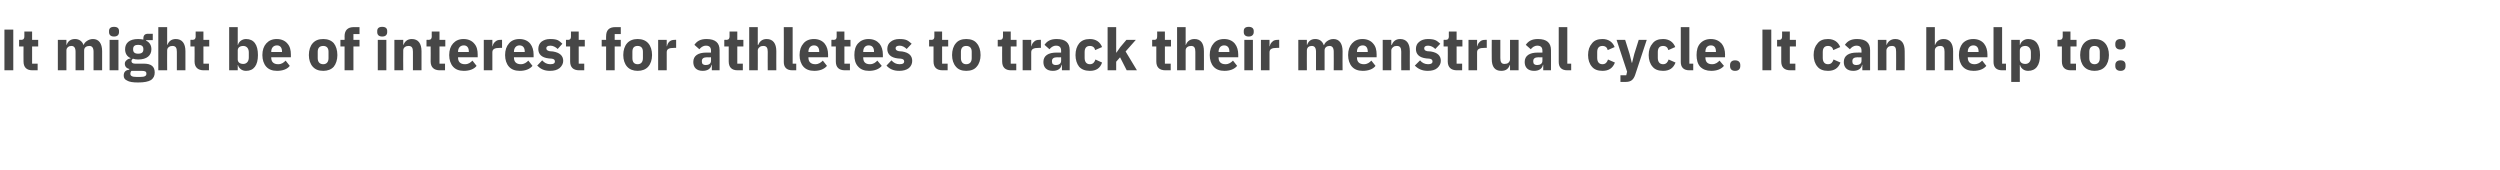 <?xml version="1.0" standalone="no"?><!DOCTYPE svg PUBLIC "-//W3C//DTD SVG 1.1//EN" "http://www.w3.org/Graphics/SVG/1.1/DTD/svg11.dtd"><svg xmlns="http://www.w3.org/2000/svg" version="1.1" width="903.3px" height="61.6px" viewBox="0 -9 903.3 61.6" style="top:-9px">  <desc>It might be of interest for athletes to track their menstrual cycle. It can help to:</desc>  <defs/>  <g id="Polygon180473">    <path d="M 1.6 1.7 L 4.8 1.7 L 4.8 16.4 L 1.6 16.4 L 1.6 1.7 Z M 13.6 16.4 L 13.6 14 L 11.6 14 L 11.6 7.8 L 13.8 7.8 L 13.8 5.4 L 11.6 5.4 L 11.6 2.4 L 8.8 2.4 C 8.8 2.4 8.78 4.18 8.8 4.2 C 8.8 4.9 8.5 5.4 7.7 5.4 C 7.69 5.35 6.9 5.4 6.9 5.4 L 6.9 7.8 L 8.5 7.8 C 8.5 7.8 8.46 13.17 8.5 13.2 C 8.5 15.3 9.6 16.4 11.7 16.4 C 11.74 16.38 13.6 16.4 13.6 16.4 Z M 24 16.4 C 24 16.4 23.98 9.24 24 9.2 C 24 8.7 24.2 8.3 24.6 8 C 24.9 7.7 25.4 7.6 25.8 7.6 C 26.8 7.6 27.3 8.3 27.3 9.7 C 27.32 9.72 27.3 16.4 27.3 16.4 L 30.4 16.4 C 30.4 16.4 30.43 9.24 30.4 9.2 C 30.4 8.1 31.3 7.6 32.3 7.6 C 33.3 7.6 33.8 8.3 33.8 9.7 C 33.77 9.72 33.8 16.4 33.8 16.4 L 36.9 16.4 C 36.9 16.4 36.88 9.47 36.9 9.5 C 36.9 6.7 35.7 5.1 33.6 5.1 C 32.7 5.1 32 5.4 31.4 5.8 C 30.8 6.2 30.4 6.7 30.2 7.3 C 30.2 7.3 30.2 7.3 30.2 7.3 C 29.7 5.9 28.6 5.1 27.1 5.1 C 25.4 5.1 24.5 6 24.1 7.2 C 24.11 7.22 24 7.2 24 7.2 L 24 5.4 L 20.9 5.4 L 20.9 16.4 L 24 16.4 Z M 43 2.6 C 43 2.6 43 2.2 43 2.2 C 43 1.3 42.5 0.7 41.2 0.7 C 39.9 0.7 39.4 1.3 39.4 2.2 C 39.4 2.2 39.4 2.6 39.4 2.6 C 39.4 3.5 39.9 4.2 41.2 4.2 C 42.5 4.2 43 3.5 43 2.6 Z M 39.6 16.4 L 42.8 16.4 L 42.8 5.4 L 39.6 5.4 L 39.6 16.4 Z M 52 14 C 52 14 48.8 14 48.8 14 C 47.9 14 47.5 13.6 47.5 13.1 C 47.5 12.7 47.7 12.5 48 12.2 C 48.6 12.4 49.2 12.5 49.9 12.5 C 53.1 12.5 54.7 11 54.7 8.8 C 54.7 7.4 54.1 6.3 52.8 5.7 C 52.77 5.67 52.8 5.5 52.8 5.5 L 55.2 5.5 L 55.2 3.2 C 55.2 3.2 53.47 3.23 53.5 3.2 C 52.4 3.2 51.8 3.7 51.8 4.9 C 51.8 4.9 51.8 5.3 51.8 5.3 C 51.3 5.2 50.7 5.1 49.9 5.1 C 46.7 5.1 45.2 6.6 45.2 8.8 C 45.2 10.2 45.8 11.4 47.2 12 C 47.2 12 47.2 12.1 47.2 12.1 C 46.7 12.2 46.2 12.3 45.8 12.7 C 45.4 13 45.1 13.4 45.1 14 C 45.1 15 45.7 15.7 46.7 15.9 C 46.7 15.9 46.7 16.2 46.7 16.2 C 45.4 16.3 44.7 17 44.7 18.3 C 44.7 19.1 45 19.7 45.9 20.1 C 46.7 20.6 48 20.8 49.9 20.8 C 52.1 20.8 53.6 20.5 54.6 19.9 C 55.5 19.2 55.9 18.4 55.9 17.2 C 55.9 15.1 54.7 14 52 14 Z M 52.4 18.5 C 52.1 18.7 51.5 18.8 50.6 18.8 C 50.6 18.8 49.4 18.8 49.4 18.8 C 48.5 18.8 47.9 18.7 47.6 18.5 C 47.2 18.3 47.1 18 47.1 17.6 C 47.1 17.3 47.2 16.9 47.5 16.6 C 47.5 16.6 51.2 16.6 51.2 16.6 C 52.5 16.6 52.9 16.9 52.9 17.6 C 52.9 18 52.8 18.3 52.4 18.5 Z M 48.1 8.9 C 48.1 8.9 48.1 8.7 48.1 8.7 C 48.1 7.7 48.7 7.2 49.9 7.2 C 51.2 7.2 51.8 7.7 51.8 8.7 C 51.8 8.7 51.8 8.9 51.8 8.9 C 51.8 9.9 51.2 10.4 49.9 10.4 C 48.7 10.4 48.1 9.9 48.1 8.9 Z M 57.2 16.4 L 60.4 16.4 C 60.4 16.4 60.35 9.24 60.4 9.2 C 60.4 8.7 60.6 8.3 61 8 C 61.4 7.7 61.8 7.6 62.3 7.6 C 63.5 7.6 63.9 8.3 63.9 9.7 C 63.88 9.72 63.9 16.4 63.9 16.4 L 67 16.4 C 67 16.4 66.99 9.47 67 9.5 C 67 6.7 65.8 5.1 63.5 5.1 C 61.8 5.1 60.9 6.1 60.5 7.2 C 60.48 7.22 60.4 7.2 60.4 7.2 L 60.4 0.8 L 57.2 0.8 L 57.2 16.4 Z M 75.5 16.4 L 75.5 14 L 73.5 14 L 73.5 7.8 L 75.6 7.8 L 75.6 5.4 L 73.5 5.4 L 73.5 2.4 L 70.7 2.4 C 70.7 2.4 70.66 4.18 70.7 4.2 C 70.7 4.9 70.4 5.4 69.6 5.4 C 69.57 5.35 68.8 5.4 68.8 5.4 L 68.8 7.8 L 70.3 7.8 C 70.3 7.8 70.35 13.17 70.3 13.2 C 70.3 15.3 71.5 16.4 73.6 16.4 C 73.63 16.38 75.5 16.4 75.5 16.4 Z M 82.8 16.4 L 85.9 16.4 L 85.9 14.5 C 85.9 14.5 85.97 14.53 86 14.5 C 86.1 15.1 86.5 15.6 87 16 C 87.5 16.4 88.2 16.6 88.9 16.6 C 91.7 16.6 93.2 14.6 93.2 10.9 C 93.2 7.1 91.7 5.1 88.9 5.1 C 87.5 5.1 86.3 6 86 7.2 C 85.97 7.2 85.9 7.2 85.9 7.2 L 85.9 0.8 L 82.8 0.8 L 82.8 16.4 Z M 85.9 12.5 C 85.9 12.5 85.9 9.2 85.9 9.2 C 85.9 8.2 86.7 7.6 87.9 7.6 C 89.1 7.6 89.9 8.5 89.9 9.9 C 89.9 9.9 89.9 11.8 89.9 11.8 C 89.9 13.2 89.1 14.1 87.9 14.1 C 86.7 14.1 85.9 13.5 85.9 12.5 Z M 104.7 14.8 C 104.7 14.8 103.2 12.9 103.2 12.9 C 102.5 13.6 101.8 14.2 100.5 14.2 C 98.8 14.2 98 13.3 98 11.8 C 98.05 11.82 98 11.7 98 11.7 L 105.1 11.7 C 105.1 11.7 105.12 10.73 105.1 10.7 C 105.1 9.2 104.8 7.8 103.9 6.8 C 103.1 5.8 101.8 5.1 100 5.1 C 98.3 5.1 97.1 5.7 96.2 6.7 C 95.3 7.7 94.8 9.1 94.8 10.9 C 94.8 12.6 95.3 14.1 96.2 15.1 C 97.1 16.1 98.4 16.6 100.1 16.6 C 102.1 16.6 103.8 16 104.7 14.8 Z M 101.9 9.6 C 101.91 9.64 101.9 9.8 101.9 9.8 L 98 9.8 C 98 9.8 98.05 9.66 98 9.7 C 98 8.3 98.8 7.4 100.1 7.4 C 101.3 7.4 101.9 8.3 101.9 9.6 Z M 120.6 15.1 C 121.4 14.1 121.9 12.6 121.9 10.9 C 121.9 9.1 121.4 7.6 120.6 6.6 C 119.7 5.6 118.4 5.1 116.8 5.1 C 115.1 5.1 113.9 5.6 113 6.6 C 112.1 7.6 111.6 9.1 111.6 10.9 C 111.6 12.6 112.1 14.1 113 15.1 C 113.9 16.1 115.1 16.6 116.8 16.6 C 118.4 16.6 119.7 16.1 120.6 15.1 Z M 114.8 12 C 114.8 12 114.8 9.7 114.8 9.7 C 114.8 8.3 115.5 7.6 116.8 7.6 C 118 7.6 118.7 8.3 118.7 9.7 C 118.7 9.7 118.7 12 118.7 12 C 118.7 13.4 118 14.2 116.8 14.2 C 115.5 14.2 114.8 13.4 114.8 12 Z M 124.5 16.4 L 127.7 16.4 L 127.7 7.8 L 129.9 7.8 L 129.9 5.4 L 127.7 5.4 L 127.7 3.3 L 129.9 3.3 L 129.9 0.8 C 129.9 0.8 127.85 0.84 127.8 0.8 C 125.7 0.8 124.5 1.9 124.5 4.1 C 124.55 4.05 124.5 5.4 124.5 5.4 L 123 5.4 L 123 7.8 L 124.5 7.8 L 124.5 16.4 Z M 139.9 2.6 C 139.9 2.6 139.9 2.2 139.9 2.2 C 139.9 1.3 139.4 0.7 138.1 0.7 C 136.8 0.7 136.3 1.3 136.3 2.2 C 136.3 2.2 136.3 2.6 136.3 2.6 C 136.3 3.5 136.8 4.2 138.1 4.2 C 139.4 4.2 139.9 3.5 139.9 2.6 Z M 136.5 16.4 L 139.6 16.4 L 139.6 5.4 L 136.5 5.4 L 136.5 16.4 Z M 145.7 16.4 C 145.7 16.4 145.65 9.24 145.7 9.2 C 145.7 8.7 145.9 8.3 146.3 8 C 146.7 7.7 147.1 7.6 147.6 7.6 C 148.8 7.6 149.2 8.3 149.2 9.7 C 149.18 9.72 149.2 16.4 149.2 16.4 L 152.3 16.4 C 152.3 16.4 152.29 9.47 152.3 9.5 C 152.3 6.7 151.1 5.1 148.8 5.1 C 147.1 5.1 146.2 6.1 145.8 7.2 C 145.78 7.22 145.7 7.2 145.7 7.2 L 145.7 5.4 L 142.5 5.4 L 142.5 16.4 L 145.7 16.4 Z M 160.8 16.4 L 160.8 14 L 158.8 14 L 158.8 7.8 L 160.9 7.8 L 160.9 5.4 L 158.8 5.4 L 158.8 2.4 L 156 2.4 C 156 2.4 155.96 4.18 156 4.2 C 156 4.9 155.7 5.4 154.9 5.4 C 154.87 5.35 154.1 5.4 154.1 5.4 L 154.1 7.8 L 155.6 7.8 C 155.6 7.8 155.65 13.17 155.6 13.2 C 155.6 15.3 156.8 16.4 158.9 16.4 C 158.93 16.38 160.8 16.4 160.8 16.4 Z M 172.2 14.8 C 172.2 14.8 170.7 12.9 170.7 12.9 C 170 13.6 169.3 14.2 168 14.2 C 166.3 14.2 165.5 13.3 165.5 11.8 C 165.54 11.82 165.5 11.7 165.5 11.7 L 172.6 11.7 C 172.6 11.7 172.62 10.73 172.6 10.7 C 172.6 9.2 172.3 7.8 171.4 6.8 C 170.6 5.8 169.3 5.1 167.5 5.1 C 165.8 5.1 164.6 5.7 163.7 6.7 C 162.8 7.7 162.3 9.1 162.3 10.9 C 162.3 12.6 162.8 14.1 163.7 15.1 C 164.6 16.1 165.9 16.6 167.6 16.6 C 169.6 16.6 171.3 16 172.2 14.8 Z M 169.4 9.6 C 169.4 9.64 169.4 9.8 169.4 9.8 L 165.5 9.8 C 165.5 9.8 165.54 9.66 165.5 9.7 C 165.5 8.3 166.3 7.4 167.6 7.4 C 168.8 7.4 169.4 8.3 169.4 9.6 Z M 177.9 16.4 C 177.9 16.4 177.93 9.93 177.9 9.9 C 177.9 8.7 178.8 8.3 180.6 8.3 C 180.62 8.25 181.4 8.3 181.4 8.3 L 181.4 5.4 C 181.4 5.4 180.85 5.35 180.8 5.4 C 180 5.4 179.4 5.6 178.9 6.1 C 178.4 6.5 178.1 7.1 178 7.7 C 178.04 7.75 177.9 7.7 177.9 7.7 L 177.9 5.4 L 174.8 5.4 L 174.8 16.4 L 177.9 16.4 Z M 192.4 14.8 C 192.4 14.8 190.9 12.9 190.9 12.9 C 190.2 13.6 189.4 14.2 188.2 14.2 C 186.5 14.2 185.7 13.3 185.7 11.8 C 185.72 11.82 185.7 11.7 185.7 11.7 L 192.8 11.7 C 192.8 11.7 192.8 10.73 192.8 10.7 C 192.8 9.2 192.4 7.8 191.6 6.8 C 190.8 5.8 189.5 5.1 187.7 5.1 C 186 5.1 184.7 5.7 183.9 6.7 C 183 7.7 182.5 9.1 182.5 10.9 C 182.5 12.6 183 14.1 183.9 15.1 C 184.8 16.1 186.1 16.6 187.8 16.6 C 189.8 16.6 191.4 16 192.4 14.8 Z M 189.6 9.6 C 189.59 9.64 189.6 9.8 189.6 9.8 L 185.7 9.8 C 185.7 9.8 185.72 9.66 185.7 9.7 C 185.7 8.3 186.5 7.4 187.7 7.4 C 189 7.4 189.6 8.3 189.6 9.6 Z M 202.2 15.6 C 203 14.9 203.5 14 203.5 13 C 203.5 11.1 202.2 10 199.8 9.6 C 199.8 9.6 198.6 9.5 198.6 9.5 C 197.7 9.3 197.4 9 197.4 8.4 C 197.4 7.9 197.8 7.5 198.9 7.5 C 199.8 7.5 200.8 8 201.5 8.7 C 201.5 8.7 203.2 6.8 203.2 6.8 C 202.7 6.3 202.1 5.8 201.5 5.5 C 200.8 5.2 199.9 5.1 198.7 5.1 C 197.4 5.1 196.4 5.5 195.6 6.1 C 194.9 6.7 194.5 7.6 194.5 8.7 C 194.5 10.6 195.7 11.8 198.2 12.1 C 198.2 12.1 199.4 12.2 199.4 12.2 C 200.1 12.3 200.5 12.6 200.5 13.2 C 200.5 13.8 200.1 14.2 198.8 14.2 C 197.6 14.2 196.7 13.7 195.9 12.8 C 195.9 12.8 194.1 14.7 194.1 14.7 C 195.3 15.9 196.6 16.6 198.7 16.6 C 200.2 16.6 201.3 16.3 202.2 15.6 Z M 211.1 16.4 L 211.1 14 L 209.1 14 L 209.1 7.8 L 211.3 7.8 L 211.3 5.4 L 209.1 5.4 L 209.1 2.4 L 206.3 2.4 C 206.3 2.4 206.32 4.18 206.3 4.2 C 206.3 4.9 206.1 5.4 205.2 5.4 C 205.23 5.35 204.5 5.4 204.5 5.4 L 204.5 7.8 L 206 7.8 C 206 7.8 206.01 13.17 206 13.2 C 206 15.3 207.1 16.4 209.3 16.4 C 209.28 16.38 211.1 16.4 211.1 16.4 Z M 219 16.4 L 222.1 16.4 L 222.1 7.8 L 224.3 7.8 L 224.3 5.4 L 222.1 5.4 L 222.1 3.3 L 224.3 3.3 L 224.3 0.8 C 224.3 0.8 222.26 0.84 222.3 0.8 C 220.1 0.8 219 1.9 219 4.1 C 218.96 4.05 219 5.4 219 5.4 L 217.4 5.4 L 217.4 7.8 L 219 7.8 L 219 16.4 Z M 234.2 15.1 C 235.1 14.1 235.6 12.6 235.6 10.9 C 235.6 9.1 235.1 7.6 234.2 6.6 C 233.3 5.6 232 5.1 230.4 5.1 C 228.8 5.1 227.5 5.6 226.6 6.6 C 225.7 7.6 225.2 9.1 225.2 10.9 C 225.2 12.6 225.7 14.1 226.6 15.1 C 227.5 16.1 228.8 16.6 230.4 16.6 C 232 16.6 233.3 16.1 234.2 15.1 Z M 228.5 12 C 228.5 12 228.5 9.7 228.5 9.7 C 228.5 8.3 229.1 7.6 230.4 7.6 C 231.6 7.6 232.3 8.3 232.3 9.7 C 232.3 9.7 232.3 12 232.3 12 C 232.3 13.4 231.6 14.2 230.4 14.2 C 229.1 14.2 228.5 13.4 228.5 12 Z M 240.9 16.4 C 240.9 16.4 240.87 9.93 240.9 9.9 C 240.9 8.7 241.7 8.3 243.6 8.3 C 243.56 8.25 244.3 8.3 244.3 8.3 L 244.3 5.4 C 244.3 5.4 243.79 5.35 243.8 5.4 C 242.9 5.4 242.3 5.6 241.8 6.1 C 241.4 6.5 241.1 7.1 241 7.7 C 240.97 7.75 240.9 7.7 240.9 7.7 L 240.9 5.4 L 237.8 5.4 L 237.8 16.4 L 240.9 16.4 Z M 260 9.1 C 260.04 9.13 260 16.4 260 16.4 L 257.2 16.4 L 257.2 14.4 C 257.2 14.4 257.12 14.45 257.1 14.4 C 256.8 15.9 255.6 16.6 253.9 16.6 C 251.7 16.6 250.5 15.4 250.5 13.4 C 250.5 11.1 252.3 10 255.2 10 C 255.19 9.97 256.9 10 256.9 10 C 256.9 10 256.93 9.28 256.9 9.3 C 256.9 8.2 256.4 7.5 255.1 7.5 C 253.9 7.5 253.2 8.2 252.7 8.8 C 252.7 8.8 250.9 7.2 250.9 7.2 C 251.8 5.9 253 5.1 255.3 5.1 C 258.5 5.1 260 6.5 260 9.1 Z M 256.9 11.7 C 256.9 11.7 255.42 11.74 255.4 11.7 C 254.2 11.7 253.6 12.2 253.6 13 C 253.6 13 253.6 13.3 253.6 13.3 C 253.6 14.1 254.1 14.5 255 14.5 C 256.1 14.5 256.9 14 256.9 13 C 256.93 13.04 256.9 11.7 256.9 11.7 Z M 268.4 16.4 L 268.4 14 L 266.4 14 L 266.4 7.8 L 268.6 7.8 L 268.6 5.4 L 266.4 5.4 L 266.4 2.4 L 263.6 2.4 C 263.6 2.4 263.59 4.18 263.6 4.2 C 263.6 4.9 263.3 5.4 262.5 5.4 C 262.5 5.35 261.7 5.4 261.7 5.4 L 261.7 7.8 L 263.3 7.8 C 263.3 7.8 263.27 13.17 263.3 13.2 C 263.3 15.3 264.4 16.4 266.5 16.4 C 266.55 16.38 268.4 16.4 268.4 16.4 Z M 270.7 16.4 L 273.8 16.4 C 273.8 16.4 273.84 9.24 273.8 9.2 C 273.8 8.7 274.1 8.3 274.5 8 C 274.8 7.7 275.3 7.6 275.8 7.6 C 277 7.6 277.4 8.3 277.4 9.7 C 277.36 9.72 277.4 16.4 277.4 16.4 L 280.5 16.4 C 280.5 16.4 280.47 9.47 280.5 9.5 C 280.5 6.7 279.3 5.1 277 5.1 C 275.3 5.1 274.4 6.1 274 7.2 C 273.96 7.22 273.8 7.2 273.8 7.2 L 273.8 0.8 L 270.7 0.8 L 270.7 16.4 Z M 287.7 16.4 L 287.7 14 L 286.4 14 L 286.4 0.8 L 283.2 0.8 C 283.2 0.8 283.24 13.36 283.2 13.4 C 283.2 15.3 284.2 16.4 286.3 16.4 C 286.33 16.38 287.7 16.4 287.7 16.4 Z M 298.8 14.8 C 298.8 14.8 297.3 12.9 297.3 12.9 C 296.6 13.6 295.8 14.2 294.6 14.2 C 292.9 14.2 292.1 13.3 292.1 11.8 C 292.13 11.82 292.1 11.7 292.1 11.7 L 299.2 11.7 C 299.2 11.7 299.2 10.73 299.2 10.7 C 299.2 9.2 298.8 7.8 298 6.8 C 297.2 5.8 295.9 5.1 294.1 5.1 C 292.4 5.1 291.1 5.7 290.3 6.7 C 289.4 7.7 288.9 9.1 288.9 10.9 C 288.9 12.6 289.4 14.1 290.3 15.1 C 291.2 16.1 292.5 16.6 294.2 16.6 C 296.2 16.6 297.8 16 298.8 14.8 Z M 296 9.6 C 295.99 9.64 296 9.8 296 9.8 L 292.1 9.8 C 292.1 9.8 292.13 9.66 292.1 9.7 C 292.1 8.3 292.9 7.4 294.1 7.4 C 295.4 7.4 296 8.3 296 9.6 Z M 307.1 16.4 L 307.1 14 L 305.1 14 L 305.1 7.8 L 307.3 7.8 L 307.3 5.4 L 305.1 5.4 L 305.1 2.4 L 302.3 2.4 C 302.3 2.4 302.31 4.18 302.3 4.2 C 302.3 4.9 302.1 5.4 301.2 5.4 C 301.22 5.35 300.4 5.4 300.4 5.4 L 300.4 7.8 L 302 7.8 C 302 7.8 302 13.17 302 13.2 C 302 15.3 303.1 16.4 305.3 16.4 C 305.27 16.38 307.1 16.4 307.1 16.4 Z M 318.6 14.8 C 318.6 14.8 317 12.9 317 12.9 C 316.3 13.6 315.6 14.2 314.3 14.2 C 312.6 14.2 311.9 13.3 311.9 11.8 C 311.89 11.82 311.9 11.7 311.9 11.7 L 319 11.7 C 319 11.7 318.97 10.73 319 10.7 C 319 9.2 318.6 7.8 317.8 6.8 C 316.9 5.8 315.7 5.1 313.8 5.1 C 312.2 5.1 310.9 5.7 310 6.7 C 309.1 7.7 308.7 9.1 308.7 10.9 C 308.7 12.6 309.1 14.1 310.1 15.1 C 311 16.1 312.3 16.6 314 16.6 C 316 16.6 317.6 16 318.6 14.8 Z M 315.8 9.6 C 315.75 9.64 315.8 9.8 315.8 9.8 L 311.9 9.8 C 311.9 9.8 311.89 9.66 311.9 9.7 C 311.9 8.3 312.6 7.4 313.9 7.4 C 315.2 7.4 315.8 8.3 315.8 9.6 Z M 328.4 15.6 C 329.2 14.9 329.6 14 329.6 13 C 329.6 11.1 328.4 10 326 9.6 C 326 9.6 324.8 9.5 324.8 9.5 C 323.9 9.3 323.6 9 323.6 8.4 C 323.6 7.9 324 7.5 325.1 7.5 C 326 7.5 326.9 8 327.6 8.7 C 327.6 8.7 329.4 6.8 329.4 6.8 C 328.8 6.3 328.3 5.8 327.6 5.5 C 326.9 5.2 326.1 5.1 324.9 5.1 C 323.6 5.1 322.5 5.5 321.8 6.1 C 321 6.7 320.6 7.6 320.6 8.7 C 320.6 10.6 321.9 11.8 324.3 12.1 C 324.3 12.1 325.5 12.2 325.5 12.2 C 326.3 12.3 326.7 12.6 326.7 13.2 C 326.7 13.8 326.3 14.2 325 14.2 C 323.8 14.2 322.9 13.7 322.1 12.8 C 322.1 12.8 320.3 14.7 320.3 14.7 C 321.4 15.9 322.8 16.6 324.9 16.6 C 326.3 16.6 327.5 16.3 328.4 15.6 Z M 342.4 16.4 L 342.4 14 L 340.4 14 L 340.4 7.8 L 342.6 7.8 L 342.6 5.4 L 340.4 5.4 L 340.4 2.4 L 337.6 2.4 C 337.6 2.4 337.61 4.18 337.6 4.2 C 337.6 4.9 337.4 5.4 336.5 5.4 C 336.52 5.35 335.7 5.4 335.7 5.4 L 335.7 7.8 L 337.3 7.8 C 337.3 7.8 337.3 13.17 337.3 13.2 C 337.3 15.3 338.4 16.4 340.6 16.4 C 340.57 16.38 342.4 16.4 342.4 16.4 Z M 352.9 15.1 C 353.8 14.1 354.3 12.6 354.3 10.9 C 354.3 9.1 353.8 7.6 352.9 6.6 C 352.1 5.6 350.8 5.1 349.1 5.1 C 347.5 5.1 346.2 5.6 345.4 6.6 C 344.5 7.6 344 9.1 344 10.9 C 344 12.6 344.5 14.1 345.4 15.1 C 346.2 16.1 347.5 16.6 349.1 16.6 C 350.8 16.6 352.1 16.1 352.9 15.1 Z M 347.2 12 C 347.2 12 347.2 9.7 347.2 9.7 C 347.2 8.3 347.9 7.6 349.1 7.6 C 350.4 7.6 351.1 8.3 351.1 9.7 C 351.1 9.7 351.1 12 351.1 12 C 351.1 13.4 350.4 14.2 349.1 14.2 C 347.9 14.2 347.2 13.4 347.2 12 Z M 367.2 16.4 L 367.2 14 L 365.2 14 L 365.2 7.8 L 367.3 7.8 L 367.3 5.4 L 365.2 5.4 L 365.2 2.4 L 362.4 2.4 C 362.4 2.4 362.37 4.18 362.4 4.2 C 362.4 4.9 362.1 5.4 361.3 5.4 C 361.28 5.35 360.5 5.4 360.5 5.4 L 360.5 7.8 L 362.1 7.8 C 362.1 7.8 362.06 13.17 362.1 13.2 C 362.1 15.3 363.2 16.4 365.3 16.4 C 365.33 16.38 367.2 16.4 367.2 16.4 Z M 372.6 16.4 C 372.6 16.4 372.62 9.93 372.6 9.9 C 372.6 8.7 373.5 8.3 375.3 8.3 C 375.31 8.25 376.1 8.3 376.1 8.3 L 376.1 5.4 C 376.1 5.4 375.54 5.35 375.5 5.4 C 374.7 5.4 374 5.6 373.6 6.1 C 373.1 6.5 372.8 7.1 372.7 7.7 C 372.72 7.75 372.6 7.7 372.6 7.7 L 372.6 5.4 L 369.5 5.4 L 369.5 16.4 L 372.6 16.4 Z M 386.5 9.1 C 386.54 9.13 386.5 16.4 386.5 16.4 L 383.7 16.4 L 383.7 14.4 C 383.7 14.4 383.62 14.45 383.6 14.4 C 383.3 15.9 382.1 16.6 380.4 16.6 C 378.2 16.6 377 15.4 377 13.4 C 377 11.1 378.8 10 381.7 10 C 381.69 9.97 383.4 10 383.4 10 C 383.4 10 383.43 9.28 383.4 9.3 C 383.4 8.2 382.9 7.5 381.6 7.5 C 380.4 7.5 379.7 8.2 379.2 8.8 C 379.2 8.8 377.4 7.2 377.4 7.2 C 378.3 5.9 379.5 5.1 381.8 5.1 C 385 5.1 386.5 6.5 386.5 9.1 Z M 383.4 11.7 C 383.4 11.7 381.92 11.74 381.9 11.7 C 380.7 11.7 380.1 12.2 380.1 13 C 380.1 13 380.1 13.3 380.1 13.3 C 380.1 14.1 380.6 14.5 381.5 14.5 C 382.6 14.5 383.4 14 383.4 13 C 383.43 13.04 383.4 11.7 383.4 11.7 Z M 398.2 13.6 C 398.2 13.6 395.8 12.5 395.8 12.5 C 395.5 13.4 395 14.2 393.8 14.2 C 392.5 14.2 391.9 13.3 391.9 11.9 C 391.9 11.9 391.9 9.8 391.9 9.8 C 391.9 8.4 392.5 7.6 393.8 7.6 C 394.9 7.6 395.5 8.2 395.7 9.1 C 395.7 9.1 398.2 8 398.2 8 C 397.5 6.2 396 5.1 393.8 5.1 C 392.1 5.1 390.8 5.6 389.9 6.7 C 389.1 7.7 388.6 9.1 388.6 10.9 C 388.6 12.6 389.1 14.1 389.9 15.1 C 390.8 16.1 392.1 16.6 393.8 16.6 C 396 16.6 397.5 15.7 398.2 13.6 Z M 400.2 16.4 L 403.3 16.4 L 403.3 13.3 L 404.7 11.7 L 407.1 16.4 L 410.8 16.4 L 406.7 9.6 L 410.4 5.4 L 407 5.4 L 404.8 8 L 403.4 10 L 403.3 10 L 403.3 0.8 L 400.2 0.8 L 400.2 16.4 Z M 423 16.4 L 423 14 L 420.9 14 L 420.9 7.8 L 423.1 7.8 L 423.1 5.4 L 420.9 5.4 L 420.9 2.4 L 418.1 2.4 C 418.1 2.4 418.15 4.18 418.1 4.2 C 418.1 4.9 417.9 5.4 417.1 5.4 C 417.06 5.35 416.3 5.4 416.3 5.4 L 416.3 7.8 L 417.8 7.8 C 417.8 7.8 417.83 13.17 417.8 13.2 C 417.8 15.3 418.9 16.4 421.1 16.4 C 421.11 16.38 423 16.4 423 16.4 Z M 425.3 16.4 L 428.4 16.4 C 428.4 16.4 428.4 9.24 428.4 9.2 C 428.4 8.7 428.6 8.3 429 8 C 429.4 7.7 429.9 7.6 430.4 7.6 C 431.5 7.6 431.9 8.3 431.9 9.7 C 431.92 9.72 431.9 16.4 431.9 16.4 L 435 16.4 C 435 16.4 435.03 9.47 435 9.5 C 435 6.7 433.9 5.1 431.6 5.1 C 429.8 5.1 428.9 6.1 428.5 7.2 C 428.52 7.22 428.4 7.2 428.4 7.2 L 428.4 0.8 L 425.3 0.8 L 425.3 16.4 Z M 447 14.8 C 447 14.8 445.5 12.9 445.5 12.9 C 444.8 13.6 444 14.2 442.8 14.2 C 441.1 14.2 440.3 13.3 440.3 11.8 C 440.32 11.82 440.3 11.7 440.3 11.7 L 447.4 11.7 C 447.4 11.7 447.4 10.73 447.4 10.7 C 447.4 9.2 447 7.8 446.2 6.8 C 445.4 5.8 444.1 5.1 442.3 5.1 C 440.6 5.1 439.3 5.7 438.5 6.7 C 437.6 7.7 437.1 9.1 437.1 10.9 C 437.1 12.6 437.6 14.1 438.5 15.1 C 439.4 16.1 440.7 16.6 442.4 16.6 C 444.4 16.6 446 16 447 14.8 Z M 444.2 9.6 C 444.19 9.64 444.2 9.8 444.2 9.8 L 440.3 9.8 C 440.3 9.8 440.32 9.66 440.3 9.7 C 440.3 8.3 441.1 7.4 442.3 7.4 C 443.6 7.4 444.2 8.3 444.2 9.6 Z M 453 2.6 C 453 2.6 453 2.2 453 2.2 C 453 1.3 452.4 0.7 451.2 0.7 C 449.9 0.7 449.4 1.3 449.4 2.2 C 449.4 2.2 449.4 2.6 449.4 2.6 C 449.4 3.5 449.9 4.2 451.2 4.2 C 452.4 4.2 453 3.5 453 2.6 Z M 449.6 16.4 L 452.7 16.4 L 452.7 5.4 L 449.6 5.4 L 449.6 16.4 Z M 458.7 16.4 C 458.7 16.4 458.72 9.93 458.7 9.9 C 458.7 8.7 459.6 8.3 461.4 8.3 C 461.41 8.25 462.2 8.3 462.2 8.3 L 462.2 5.4 C 462.2 5.4 461.64 5.35 461.6 5.4 C 460.8 5.4 460.1 5.6 459.7 6.1 C 459.2 6.5 458.9 7.1 458.8 7.7 C 458.82 7.75 458.7 7.7 458.7 7.7 L 458.7 5.4 L 455.6 5.4 L 455.6 16.4 L 458.7 16.4 Z M 472.2 16.4 C 472.2 16.4 472.16 9.24 472.2 9.2 C 472.2 8.7 472.4 8.3 472.7 8 C 473.1 7.7 473.5 7.6 474 7.6 C 475 7.6 475.5 8.3 475.5 9.7 C 475.5 9.72 475.5 16.4 475.5 16.4 L 478.6 16.4 C 478.6 16.4 478.61 9.24 478.6 9.2 C 478.6 8.1 479.5 7.6 480.4 7.6 C 481.4 7.6 481.9 8.3 481.9 9.7 C 481.94 9.72 481.9 16.4 481.9 16.4 L 485.1 16.4 C 485.1 16.4 485.05 9.47 485.1 9.5 C 485.1 6.7 483.9 5.1 481.8 5.1 C 480.9 5.1 480.2 5.4 479.6 5.8 C 479 6.2 478.6 6.7 478.4 7.3 C 478.4 7.3 478.3 7.3 478.3 7.3 C 477.8 5.9 476.8 5.1 475.2 5.1 C 473.6 5.1 472.7 6 472.3 7.2 C 472.28 7.22 472.2 7.2 472.2 7.2 L 472.2 5.4 L 469.1 5.4 L 469.1 16.4 L 472.2 16.4 Z M 497 14.8 C 497 14.8 495.5 12.9 495.5 12.9 C 494.8 13.6 494.1 14.2 492.8 14.2 C 491.1 14.2 490.3 13.3 490.3 11.8 C 490.34 11.82 490.3 11.7 490.3 11.7 L 497.4 11.7 C 497.4 11.7 497.42 10.73 497.4 10.7 C 497.4 9.2 497.1 7.8 496.2 6.8 C 495.4 5.8 494.1 5.1 492.3 5.1 C 490.6 5.1 489.4 5.7 488.5 6.7 C 487.6 7.7 487.1 9.1 487.1 10.9 C 487.1 12.6 487.6 14.1 488.5 15.1 C 489.4 16.1 490.7 16.6 492.4 16.6 C 494.4 16.6 496.1 16 497 14.8 Z M 494.2 9.6 C 494.21 9.64 494.2 9.8 494.2 9.8 L 490.3 9.8 C 490.3 9.8 490.34 9.66 490.3 9.7 C 490.3 8.3 491.1 7.4 492.4 7.4 C 493.6 7.4 494.2 8.3 494.2 9.6 Z M 502.7 16.4 C 502.7 16.4 502.73 9.24 502.7 9.2 C 502.7 8.7 503 8.3 503.4 8 C 503.7 7.7 504.2 7.6 504.7 7.6 C 505.9 7.6 506.3 8.3 506.3 9.7 C 506.26 9.72 506.3 16.4 506.3 16.4 L 509.4 16.4 C 509.4 16.4 509.37 9.47 509.4 9.5 C 509.4 6.7 508.2 5.1 505.9 5.1 C 504.2 5.1 503.3 6.1 502.9 7.2 C 502.86 7.22 502.7 7.2 502.7 7.2 L 502.7 5.4 L 499.6 5.4 L 499.6 16.4 L 502.7 16.4 Z M 519.3 15.6 C 520.1 14.9 520.6 14 520.6 13 C 520.6 11.1 519.4 10 517 9.6 C 517 9.6 515.7 9.5 515.7 9.5 C 514.8 9.3 514.6 9 514.6 8.4 C 514.6 7.9 515 7.5 516 7.5 C 517 7.5 517.9 8 518.6 8.7 C 518.6 8.7 520.4 6.8 520.4 6.8 C 519.8 6.3 519.3 5.8 518.6 5.5 C 517.9 5.2 517 5.1 515.9 5.1 C 514.6 5.1 513.5 5.5 512.8 6.1 C 512 6.7 511.6 7.6 511.6 8.7 C 511.6 10.6 512.8 11.8 515.3 12.1 C 515.3 12.1 516.5 12.2 516.5 12.2 C 517.2 12.3 517.6 12.6 517.6 13.2 C 517.6 13.8 517.2 14.2 516 14.2 C 514.8 14.2 513.8 13.7 513.1 12.8 C 513.1 12.8 511.2 14.7 511.2 14.7 C 512.4 15.9 513.8 16.6 515.9 16.6 C 517.3 16.6 518.5 16.3 519.3 15.6 Z M 528.3 16.4 L 528.3 14 L 526.3 14 L 526.3 7.8 L 528.4 7.8 L 528.4 5.4 L 526.3 5.4 L 526.3 2.4 L 523.5 2.4 C 523.5 2.4 523.46 4.18 523.5 4.2 C 523.5 4.9 523.2 5.4 522.4 5.4 C 522.37 5.35 521.6 5.4 521.6 5.4 L 521.6 7.8 L 523.1 7.8 C 523.1 7.8 523.15 13.17 523.1 13.2 C 523.1 15.3 524.3 16.4 526.4 16.4 C 526.42 16.38 528.3 16.4 528.3 16.4 Z M 533.7 16.4 C 533.7 16.4 533.71 9.93 533.7 9.9 C 533.7 8.7 534.6 8.3 536.4 8.3 C 536.4 8.25 537.2 8.3 537.2 8.3 L 537.2 5.4 C 537.2 5.4 536.63 5.35 536.6 5.4 C 535.8 5.4 535.1 5.6 534.7 6.1 C 534.2 6.5 533.9 7.1 533.8 7.7 C 533.81 7.75 533.7 7.7 533.7 7.7 L 533.7 5.4 L 530.6 5.4 L 530.6 16.4 L 533.7 16.4 Z M 545.6 16.4 L 548.7 16.4 L 548.7 5.4 L 545.6 5.4 C 545.6 5.4 545.59 12.52 545.6 12.5 C 545.6 13 545.3 13.4 545 13.7 C 544.6 14 544.1 14.1 543.6 14.1 C 542.5 14.1 542.1 13.4 542.1 12 C 542.07 12.01 542.1 5.4 542.1 5.4 L 539 5.4 C 539 5.4 538.96 12.28 539 12.3 C 539 15.1 540.1 16.6 542.4 16.6 C 543.3 16.6 544 16.4 544.5 16 C 545 15.6 545.3 15.1 545.5 14.5 C 545.49 14.53 545.6 14.5 545.6 14.5 L 545.6 16.4 Z M 560.4 9.1 C 560.44 9.13 560.4 16.4 560.4 16.4 L 557.6 16.4 L 557.6 14.4 C 557.6 14.4 557.52 14.45 557.5 14.4 C 557.2 15.9 556 16.6 554.3 16.6 C 552.1 16.6 550.9 15.4 550.9 13.4 C 550.9 11.1 552.7 10 555.6 10 C 555.59 9.97 557.3 10 557.3 10 C 557.3 10 557.33 9.28 557.3 9.3 C 557.3 8.2 556.8 7.5 555.5 7.5 C 554.3 7.5 553.6 8.2 553.1 8.8 C 553.1 8.8 551.3 7.2 551.3 7.2 C 552.2 5.9 553.4 5.1 555.7 5.1 C 558.9 5.1 560.4 6.5 560.4 9.1 Z M 557.3 11.7 C 557.3 11.7 555.82 11.74 555.8 11.7 C 554.6 11.7 554 12.2 554 13 C 554 13 554 13.3 554 13.3 C 554 14.1 554.5 14.5 555.4 14.5 C 556.5 14.5 557.3 14 557.3 13 C 557.33 13.04 557.3 11.7 557.3 11.7 Z M 567.7 16.4 L 567.7 14 L 566.3 14 L 566.3 0.8 L 563.2 0.8 C 563.2 0.8 563.21 13.36 563.2 13.4 C 563.2 15.3 564.2 16.4 566.3 16.4 C 566.3 16.38 567.7 16.4 567.7 16.4 Z M 583.5 13.6 C 583.5 13.6 581 12.5 581 12.5 C 580.7 13.4 580.2 14.2 579 14.2 C 577.7 14.2 577.1 13.3 577.1 11.9 C 577.1 11.9 577.1 9.8 577.1 9.8 C 577.1 8.4 577.7 7.6 579 7.6 C 580.1 7.6 580.7 8.2 580.9 9.1 C 580.9 9.1 583.4 8 583.4 8 C 582.7 6.2 581.2 5.1 579 5.1 C 577.3 5.1 576 5.6 575.2 6.7 C 574.3 7.7 573.8 9.1 573.8 10.9 C 573.8 12.6 574.3 14.1 575.2 15.1 C 576 16.1 577.3 16.6 579 16.6 C 581.2 16.6 582.7 15.7 583.5 13.6 Z M 590.5 10.5 L 589.7 13.7 L 589.6 13.7 L 588.8 10.5 L 587.2 5.4 L 584.1 5.4 L 587.9 16.9 L 587.6 18.2 L 585.5 18.2 L 585.5 20.6 C 585.5 20.6 587.41 20.58 587.4 20.6 C 589.3 20.6 590.2 19.8 590.8 18.1 C 590.79 18.08 595 5.4 595 5.4 L 592.1 5.4 L 590.5 10.5 Z M 605.4 13.6 C 605.4 13.6 602.9 12.5 602.9 12.5 C 602.6 13.4 602.1 14.2 600.9 14.2 C 599.6 14.2 599 13.3 599 11.9 C 599 11.9 599 9.8 599 9.8 C 599 8.4 599.6 7.6 600.9 7.6 C 602 7.6 602.6 8.2 602.8 9.1 C 602.8 9.1 605.3 8 605.3 8 C 604.6 6.2 603.1 5.1 600.9 5.1 C 599.2 5.1 597.9 5.6 597.1 6.7 C 596.2 7.7 595.7 9.1 595.7 10.9 C 595.7 12.6 596.2 14.1 597.1 15.1 C 597.9 16.1 599.2 16.6 600.9 16.6 C 603.1 16.6 604.6 15.7 605.4 13.6 Z M 611.8 16.4 L 611.8 14 L 610.4 14 L 610.4 0.8 L 607.3 0.8 C 607.3 0.8 607.29 13.36 607.3 13.4 C 607.3 15.3 608.3 16.4 610.4 16.4 C 610.38 16.38 611.8 16.4 611.8 16.4 Z M 622.9 14.8 C 622.9 14.8 621.3 12.9 621.3 12.9 C 620.6 13.6 619.9 14.2 618.6 14.2 C 616.9 14.2 616.2 13.3 616.2 11.8 C 616.18 11.82 616.2 11.7 616.2 11.7 L 623.3 11.7 C 623.3 11.7 623.25 10.73 623.3 10.7 C 623.3 9.2 622.9 7.8 622.1 6.8 C 621.2 5.8 620 5.1 618.1 5.1 C 616.5 5.1 615.2 5.7 614.3 6.7 C 613.4 7.7 613 9.1 613 10.9 C 613 12.6 613.4 14.1 614.3 15.1 C 615.3 16.1 616.6 16.6 618.3 16.6 C 620.3 16.6 621.9 16 622.9 14.8 Z M 620 9.6 C 620.04 9.64 620 9.8 620 9.8 L 616.2 9.8 C 616.2 9.8 616.18 9.66 616.2 9.7 C 616.2 8.3 616.9 7.4 618.2 7.4 C 619.5 7.4 620 8.3 620 9.6 Z M 628.8 14.9 C 628.8 14.9 628.8 14.5 628.8 14.5 C 628.8 13.5 628.2 12.8 626.9 12.8 C 625.7 12.8 625.1 13.5 625.1 14.5 C 625.1 14.5 625.1 14.9 625.1 14.9 C 625.1 15.9 625.7 16.6 626.9 16.6 C 628.2 16.6 628.8 15.9 628.8 14.9 Z M 636.8 1.7 L 640 1.7 L 640 16.4 L 636.8 16.4 L 636.8 1.7 Z M 648.7 16.4 L 648.7 14 L 646.7 14 L 646.7 7.8 L 648.9 7.8 L 648.9 5.4 L 646.7 5.4 L 646.7 2.4 L 643.9 2.4 C 643.9 2.4 643.94 4.18 643.9 4.2 C 643.9 4.9 643.7 5.4 642.8 5.4 C 642.85 5.35 642.1 5.4 642.1 5.4 L 642.1 7.8 L 643.6 7.8 C 643.6 7.8 643.62 13.17 643.6 13.2 C 643.6 15.3 644.7 16.4 646.9 16.4 C 646.9 16.38 648.7 16.4 648.7 16.4 Z M 665 13.6 C 665 13.6 662.5 12.5 662.5 12.5 C 662.2 13.4 661.7 14.2 660.5 14.2 C 659.2 14.2 658.6 13.3 658.6 11.9 C 658.6 11.9 658.6 9.8 658.6 9.8 C 658.6 8.4 659.2 7.6 660.5 7.6 C 661.6 7.6 662.2 8.2 662.4 9.1 C 662.4 9.1 664.9 8 664.9 8 C 664.2 6.2 662.7 5.1 660.5 5.1 C 658.8 5.1 657.5 5.6 656.7 6.7 C 655.8 7.7 655.3 9.1 655.3 10.9 C 655.3 12.6 655.8 14.1 656.7 15.1 C 657.5 16.1 658.8 16.6 660.5 16.6 C 662.7 16.6 664.2 15.7 665 13.6 Z M 675.7 9.1 C 675.73 9.13 675.7 16.4 675.7 16.4 L 672.9 16.4 L 672.9 14.4 C 672.9 14.4 672.81 14.45 672.8 14.4 C 672.5 15.9 671.3 16.6 669.6 16.6 C 667.4 16.6 666.2 15.4 666.2 13.4 C 666.2 11.1 668 10 670.9 10 C 670.88 9.97 672.6 10 672.6 10 C 672.6 10 672.62 9.28 672.6 9.3 C 672.6 8.2 672.1 7.5 670.8 7.5 C 669.6 7.5 668.9 8.2 668.4 8.8 C 668.4 8.8 666.6 7.2 666.6 7.2 C 667.5 5.9 668.7 5.1 671 5.1 C 674.2 5.1 675.7 6.5 675.7 9.1 Z M 672.6 11.7 C 672.6 11.7 671.11 11.74 671.1 11.7 C 669.9 11.7 669.3 12.2 669.3 13 C 669.3 13 669.3 13.3 669.3 13.3 C 669.3 14.1 669.8 14.5 670.7 14.5 C 671.8 14.5 672.6 14 672.6 13 C 672.62 13.04 672.6 11.7 672.6 11.7 Z M 681.6 16.4 C 681.6 16.4 681.61 9.24 681.6 9.2 C 681.6 8.7 681.9 8.3 682.2 8 C 682.6 7.7 683.1 7.6 683.6 7.6 C 684.8 7.6 685.1 8.3 685.1 9.7 C 685.14 9.72 685.1 16.4 685.1 16.4 L 688.2 16.4 C 688.2 16.4 688.25 9.47 688.2 9.5 C 688.2 6.7 687.1 5.1 684.8 5.1 C 683.1 5.1 682.1 6.1 681.7 7.2 C 681.74 7.22 681.6 7.2 681.6 7.2 L 681.6 5.4 L 678.5 5.4 L 678.5 16.4 L 681.6 16.4 Z M 696 16.4 L 699.1 16.4 C 699.1 16.4 699.08 9.24 699.1 9.2 C 699.1 8.7 699.3 8.3 699.7 8 C 700.1 7.7 700.6 7.6 701.1 7.6 C 702.2 7.6 702.6 8.3 702.6 9.7 C 702.61 9.72 702.6 16.4 702.6 16.4 L 705.7 16.4 C 705.7 16.4 705.72 9.47 705.7 9.5 C 705.7 6.7 704.5 5.1 702.3 5.1 C 700.5 5.1 699.6 6.1 699.2 7.2 C 699.21 7.22 699.1 7.2 699.1 7.2 L 699.1 0.8 L 696 0.8 L 696 16.4 Z M 717.7 14.8 C 717.7 14.8 716.2 12.9 716.2 12.9 C 715.5 13.6 714.7 14.2 713.4 14.2 C 711.8 14.2 711 13.3 711 11.8 C 711.01 11.82 711 11.7 711 11.7 L 718.1 11.7 C 718.1 11.7 718.09 10.73 718.1 10.7 C 718.1 9.2 717.7 7.8 716.9 6.8 C 716.1 5.8 714.8 5.1 713 5.1 C 711.3 5.1 710 5.7 709.1 6.7 C 708.3 7.7 707.8 9.1 707.8 10.9 C 707.8 12.6 708.3 14.1 709.2 15.1 C 710.1 16.1 711.4 16.6 713.1 16.6 C 715.1 16.6 716.7 16 717.7 14.8 Z M 714.9 9.6 C 714.87 9.64 714.9 9.8 714.9 9.8 L 711 9.8 C 711 9.8 711.01 9.66 711 9.7 C 711 8.3 711.8 7.4 713 7.4 C 714.3 7.4 714.9 8.3 714.9 9.6 Z M 724.8 16.4 L 724.8 14 L 723.4 14 L 723.4 0.8 L 720.3 0.8 C 720.3 0.8 720.29 13.36 720.3 13.4 C 720.3 15.3 721.3 16.4 723.4 16.4 C 723.38 16.38 724.8 16.4 724.8 16.4 Z M 726.7 20.6 L 729.8 20.6 L 729.8 14.5 C 729.8 14.5 729.87 14.53 729.9 14.5 C 730 15.1 730.4 15.6 730.9 16 C 731.4 16.4 732.1 16.6 732.8 16.6 C 735.6 16.6 737.1 14.6 737.1 10.9 C 737.1 7.1 735.6 5.1 732.8 5.1 C 731.4 5.1 730.2 6 729.9 7.2 C 729.87 7.2 729.8 7.2 729.8 7.2 L 729.8 5.4 L 726.7 5.4 L 726.7 20.6 Z M 729.8 12.5 C 729.8 12.5 729.8 9.2 729.8 9.2 C 729.8 8.2 730.6 7.6 731.8 7.6 C 733 7.6 733.8 8.5 733.8 9.9 C 733.8 9.9 733.8 11.8 733.8 11.8 C 733.8 13.2 733 14.1 731.8 14.1 C 730.6 14.1 729.8 13.5 729.8 12.5 Z M 750.1 16.4 L 750.1 14 L 748.1 14 L 748.1 7.8 L 750.3 7.8 L 750.3 5.4 L 748.1 5.4 L 748.1 2.4 L 745.3 2.4 C 745.3 2.4 745.28 4.18 745.3 4.2 C 745.3 4.9 745 5.4 744.2 5.4 C 744.19 5.35 743.4 5.4 743.4 5.4 L 743.4 7.8 L 745 7.8 C 745 7.8 744.97 13.17 745 13.2 C 745 15.3 746.1 16.4 748.2 16.4 C 748.24 16.38 750.1 16.4 750.1 16.4 Z M 760.6 15.1 C 761.5 14.1 762 12.6 762 10.9 C 762 9.1 761.5 7.6 760.6 6.6 C 759.7 5.6 758.4 5.1 756.8 5.1 C 755.2 5.1 753.9 5.6 753 6.6 C 752.1 7.6 751.6 9.1 751.6 10.9 C 751.6 12.6 752.1 14.1 753 15.1 C 753.9 16.1 755.2 16.6 756.8 16.6 C 758.4 16.6 759.7 16.1 760.6 15.1 Z M 754.9 12 C 754.9 12 754.9 9.7 754.9 9.7 C 754.9 8.3 755.6 7.6 756.8 7.6 C 758 7.6 758.7 8.3 758.7 9.7 C 758.7 9.7 758.7 12 758.7 12 C 758.7 13.4 758 14.2 756.8 14.2 C 755.6 14.2 754.9 13.4 754.9 12 Z M 768 14.9 C 768 14.9 768 14.5 768 14.5 C 768 13.5 767.5 12.8 766.2 12.8 C 764.9 12.8 764.3 13.5 764.3 14.5 C 764.3 14.5 764.3 14.9 764.3 14.9 C 764.3 15.9 764.9 16.6 766.2 16.6 C 767.5 16.6 768 15.9 768 14.9 Z M 768 7.2 C 768 7.2 768 6.8 768 6.8 C 768 5.8 767.5 5.1 766.2 5.1 C 764.9 5.1 764.3 5.8 764.3 6.8 C 764.3 6.8 764.3 7.2 764.3 7.2 C 764.3 8.2 764.9 8.9 766.2 8.9 C 767.5 8.9 768 8.2 768 7.2 Z " stroke="none" fill="#474747"/>  </g></svg>